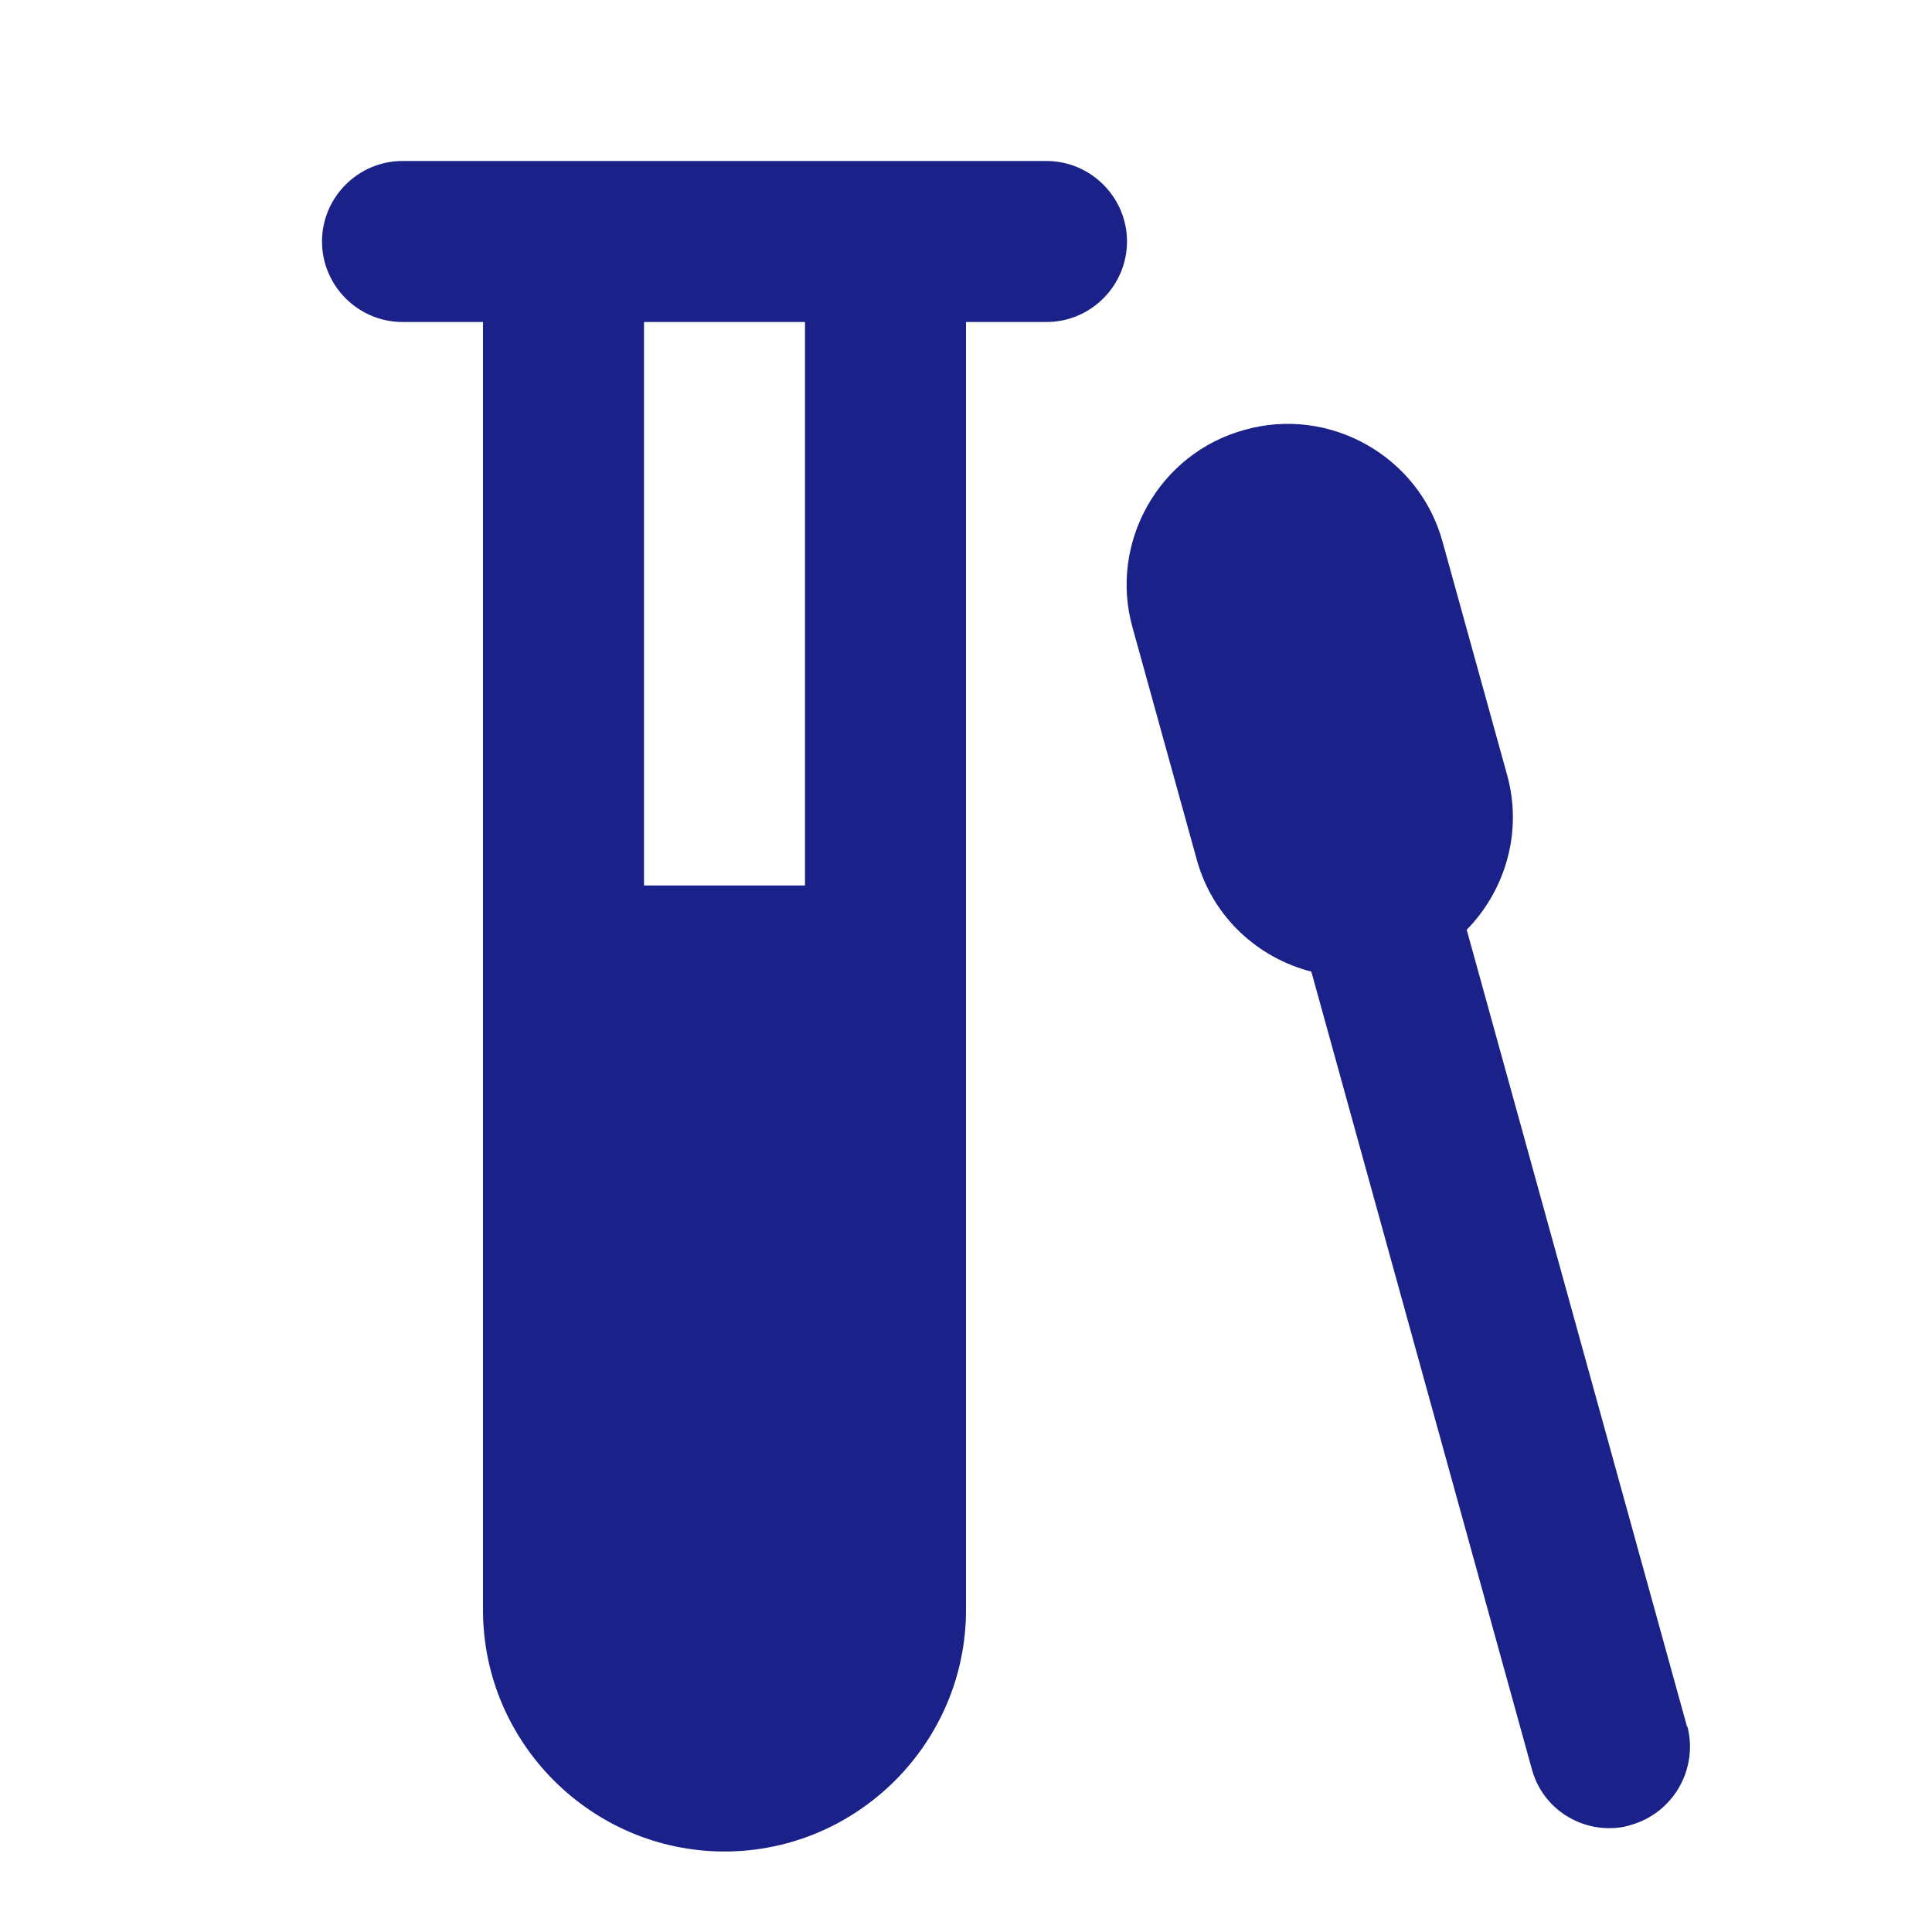 <svg width="24" height="24" viewBox="0 0 24 24" fill="none" xmlns="http://www.w3.org/2000/svg">
<g clip-path="url(#clip0_9686_38515)">
<path d="M13 2H5C4.45 2 4 2.45 4 3C4 3.55 4.45 4 5 4H6V20C6 21.65 7.35 23 9 23C10.65 23 12 21.65 12 20V4H13C13.55 4 14 3.55 14 3C14 2.45 13.55 2 13 2ZM10 11H8V4H10V11Z" fill="#1A2188"/>
<path d="M20.96 21.46L18.22 11.55C18.7 11.06 18.92 10.33 18.72 9.62L17.92 6.73C17.63 5.67 16.52 5.04 15.46 5.34C14.4 5.63 13.77 6.74 14.07 7.8L14.87 10.69C15.07 11.4 15.63 11.9 16.29 12.07L19.03 21.98C19.15 22.42 19.55 22.71 19.99 22.71C20.08 22.71 20.17 22.7 20.26 22.67C20.79 22.52 21.1 21.97 20.96 21.44V21.46Z" fill="#1A2188"/>
</g>
<defs>
<clipPath id="clip0_9686_38515">
<rect width="17" height="21" fill="white" transform="translate(4 2)"/>
</clipPath>
</defs>
</svg>

